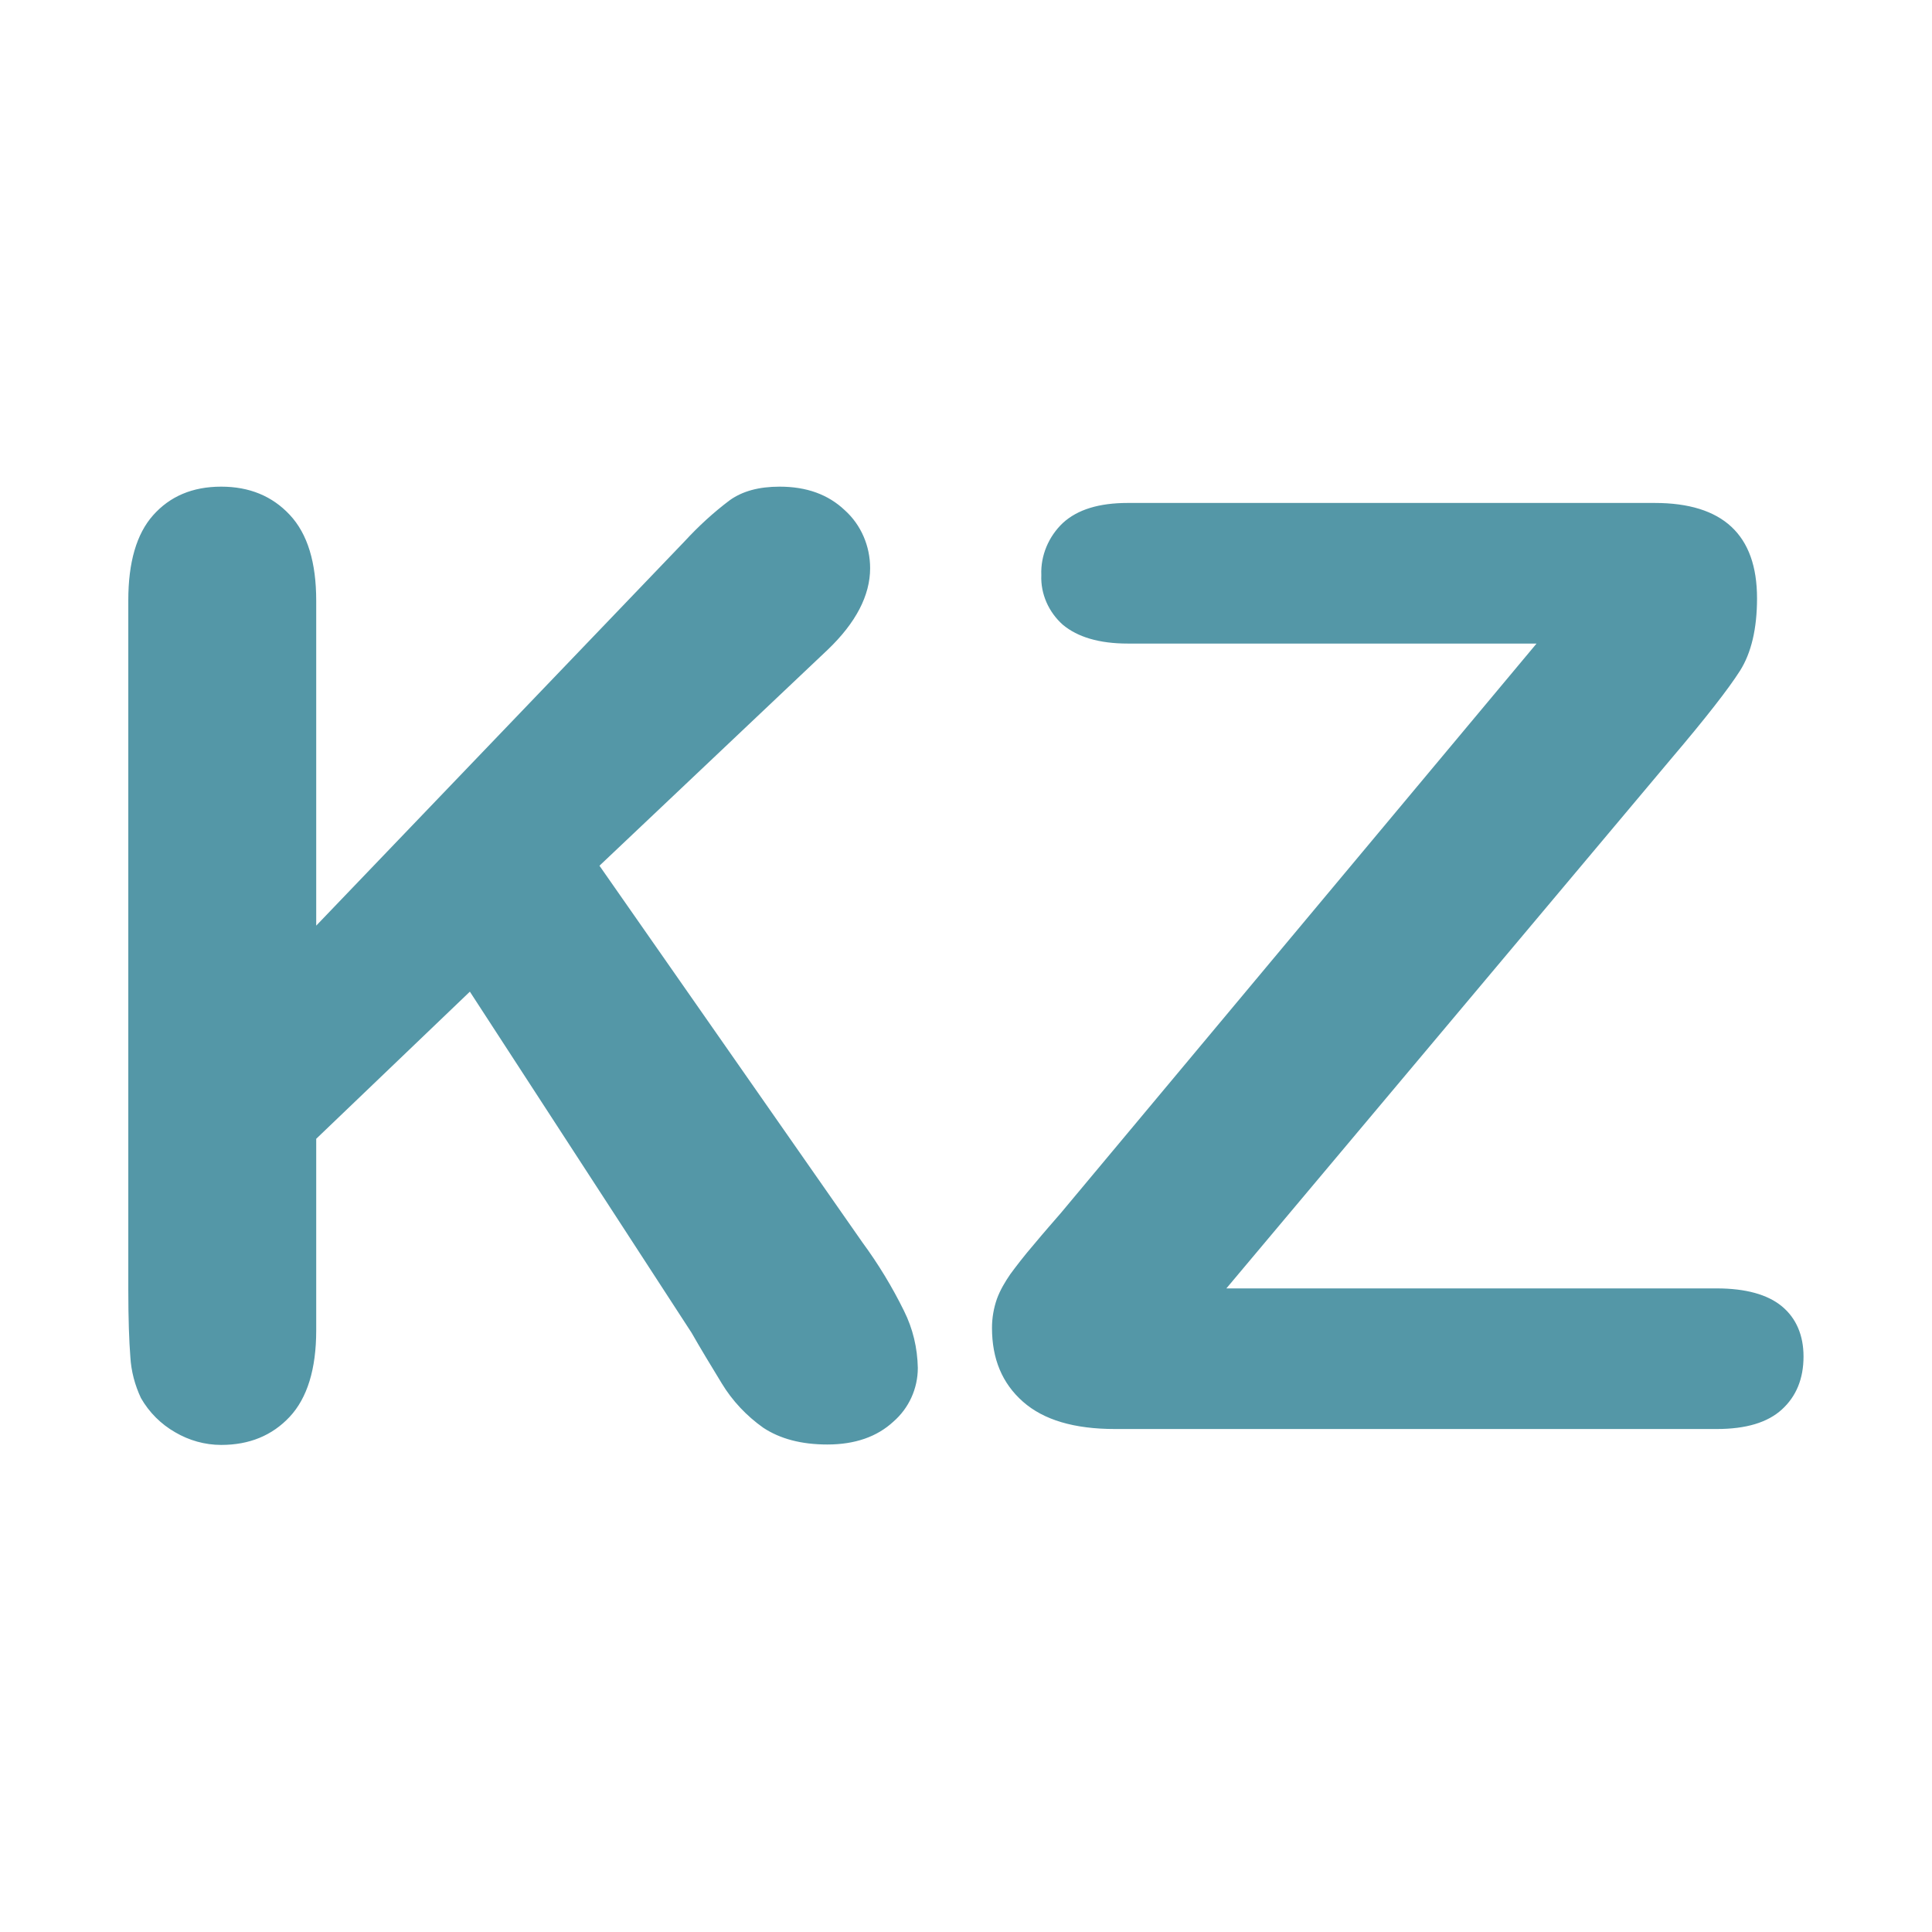 <svg width="64" height="64" viewBox="0 0 64 64" fill="none" xmlns="http://www.w3.org/2000/svg">
<g id="Frame">
<g id="Group">
<path id="Vector" d="M10.475 19.902V30.663L22.68 17.93C23.14 17.431 23.639 16.972 24.179 16.567C24.598 16.27 25.138 16.121 25.826 16.121C26.718 16.121 27.433 16.378 27.987 16.904C28.527 17.39 28.824 18.092 28.824 18.822C28.824 19.726 28.351 20.631 27.42 21.522L19.858 28.678L28.567 41.154C29.094 41.87 29.553 42.626 29.945 43.422C30.242 44.017 30.39 44.651 30.404 45.313C30.404 46.001 30.107 46.649 29.593 47.095C29.053 47.594 28.324 47.851 27.406 47.851C26.542 47.851 25.84 47.662 25.286 47.297C24.733 46.906 24.26 46.406 23.909 45.826C23.531 45.205 23.194 44.651 22.91 44.151L15.565 32.85L10.475 37.724V44.071C10.475 45.353 10.177 46.312 9.597 46.933C9.016 47.554 8.26 47.865 7.328 47.865C6.788 47.865 6.262 47.716 5.803 47.446C5.33 47.176 4.939 46.784 4.669 46.312C4.466 45.88 4.345 45.421 4.318 44.948C4.277 44.435 4.25 43.679 4.25 42.707V19.888C4.25 18.633 4.52 17.687 5.074 17.066C5.627 16.445 6.37 16.121 7.328 16.121C8.26 16.121 9.016 16.432 9.597 17.053C10.191 17.687 10.475 18.633 10.475 19.902ZM35.143 40.182L50.9 21.319H37.357C36.412 21.319 35.696 21.103 35.21 20.698C34.738 20.28 34.468 19.672 34.495 19.051C34.468 18.403 34.738 17.768 35.21 17.323C35.696 16.877 36.412 16.661 37.357 16.661H54.815C57.07 16.661 58.204 17.714 58.204 19.821C58.204 20.82 58.015 21.63 57.637 22.224C57.259 22.818 56.503 23.79 55.355 25.14L40.625 42.68H56.868C57.826 42.68 58.556 42.882 59.028 43.274C59.501 43.665 59.744 44.233 59.744 44.935C59.744 45.677 59.501 46.258 59.028 46.69C58.556 47.122 57.84 47.338 56.868 47.338H36.939C35.588 47.338 34.576 47.041 33.887 46.433C33.199 45.826 32.861 45.016 32.861 43.989C32.861 43.665 32.915 43.341 33.023 43.031C33.131 42.734 33.293 42.464 33.469 42.207C33.658 41.951 33.914 41.613 34.252 41.221C34.589 40.816 34.886 40.479 35.143 40.182Z" fill="#5497A7"/>
</g>
</g>
</svg>
